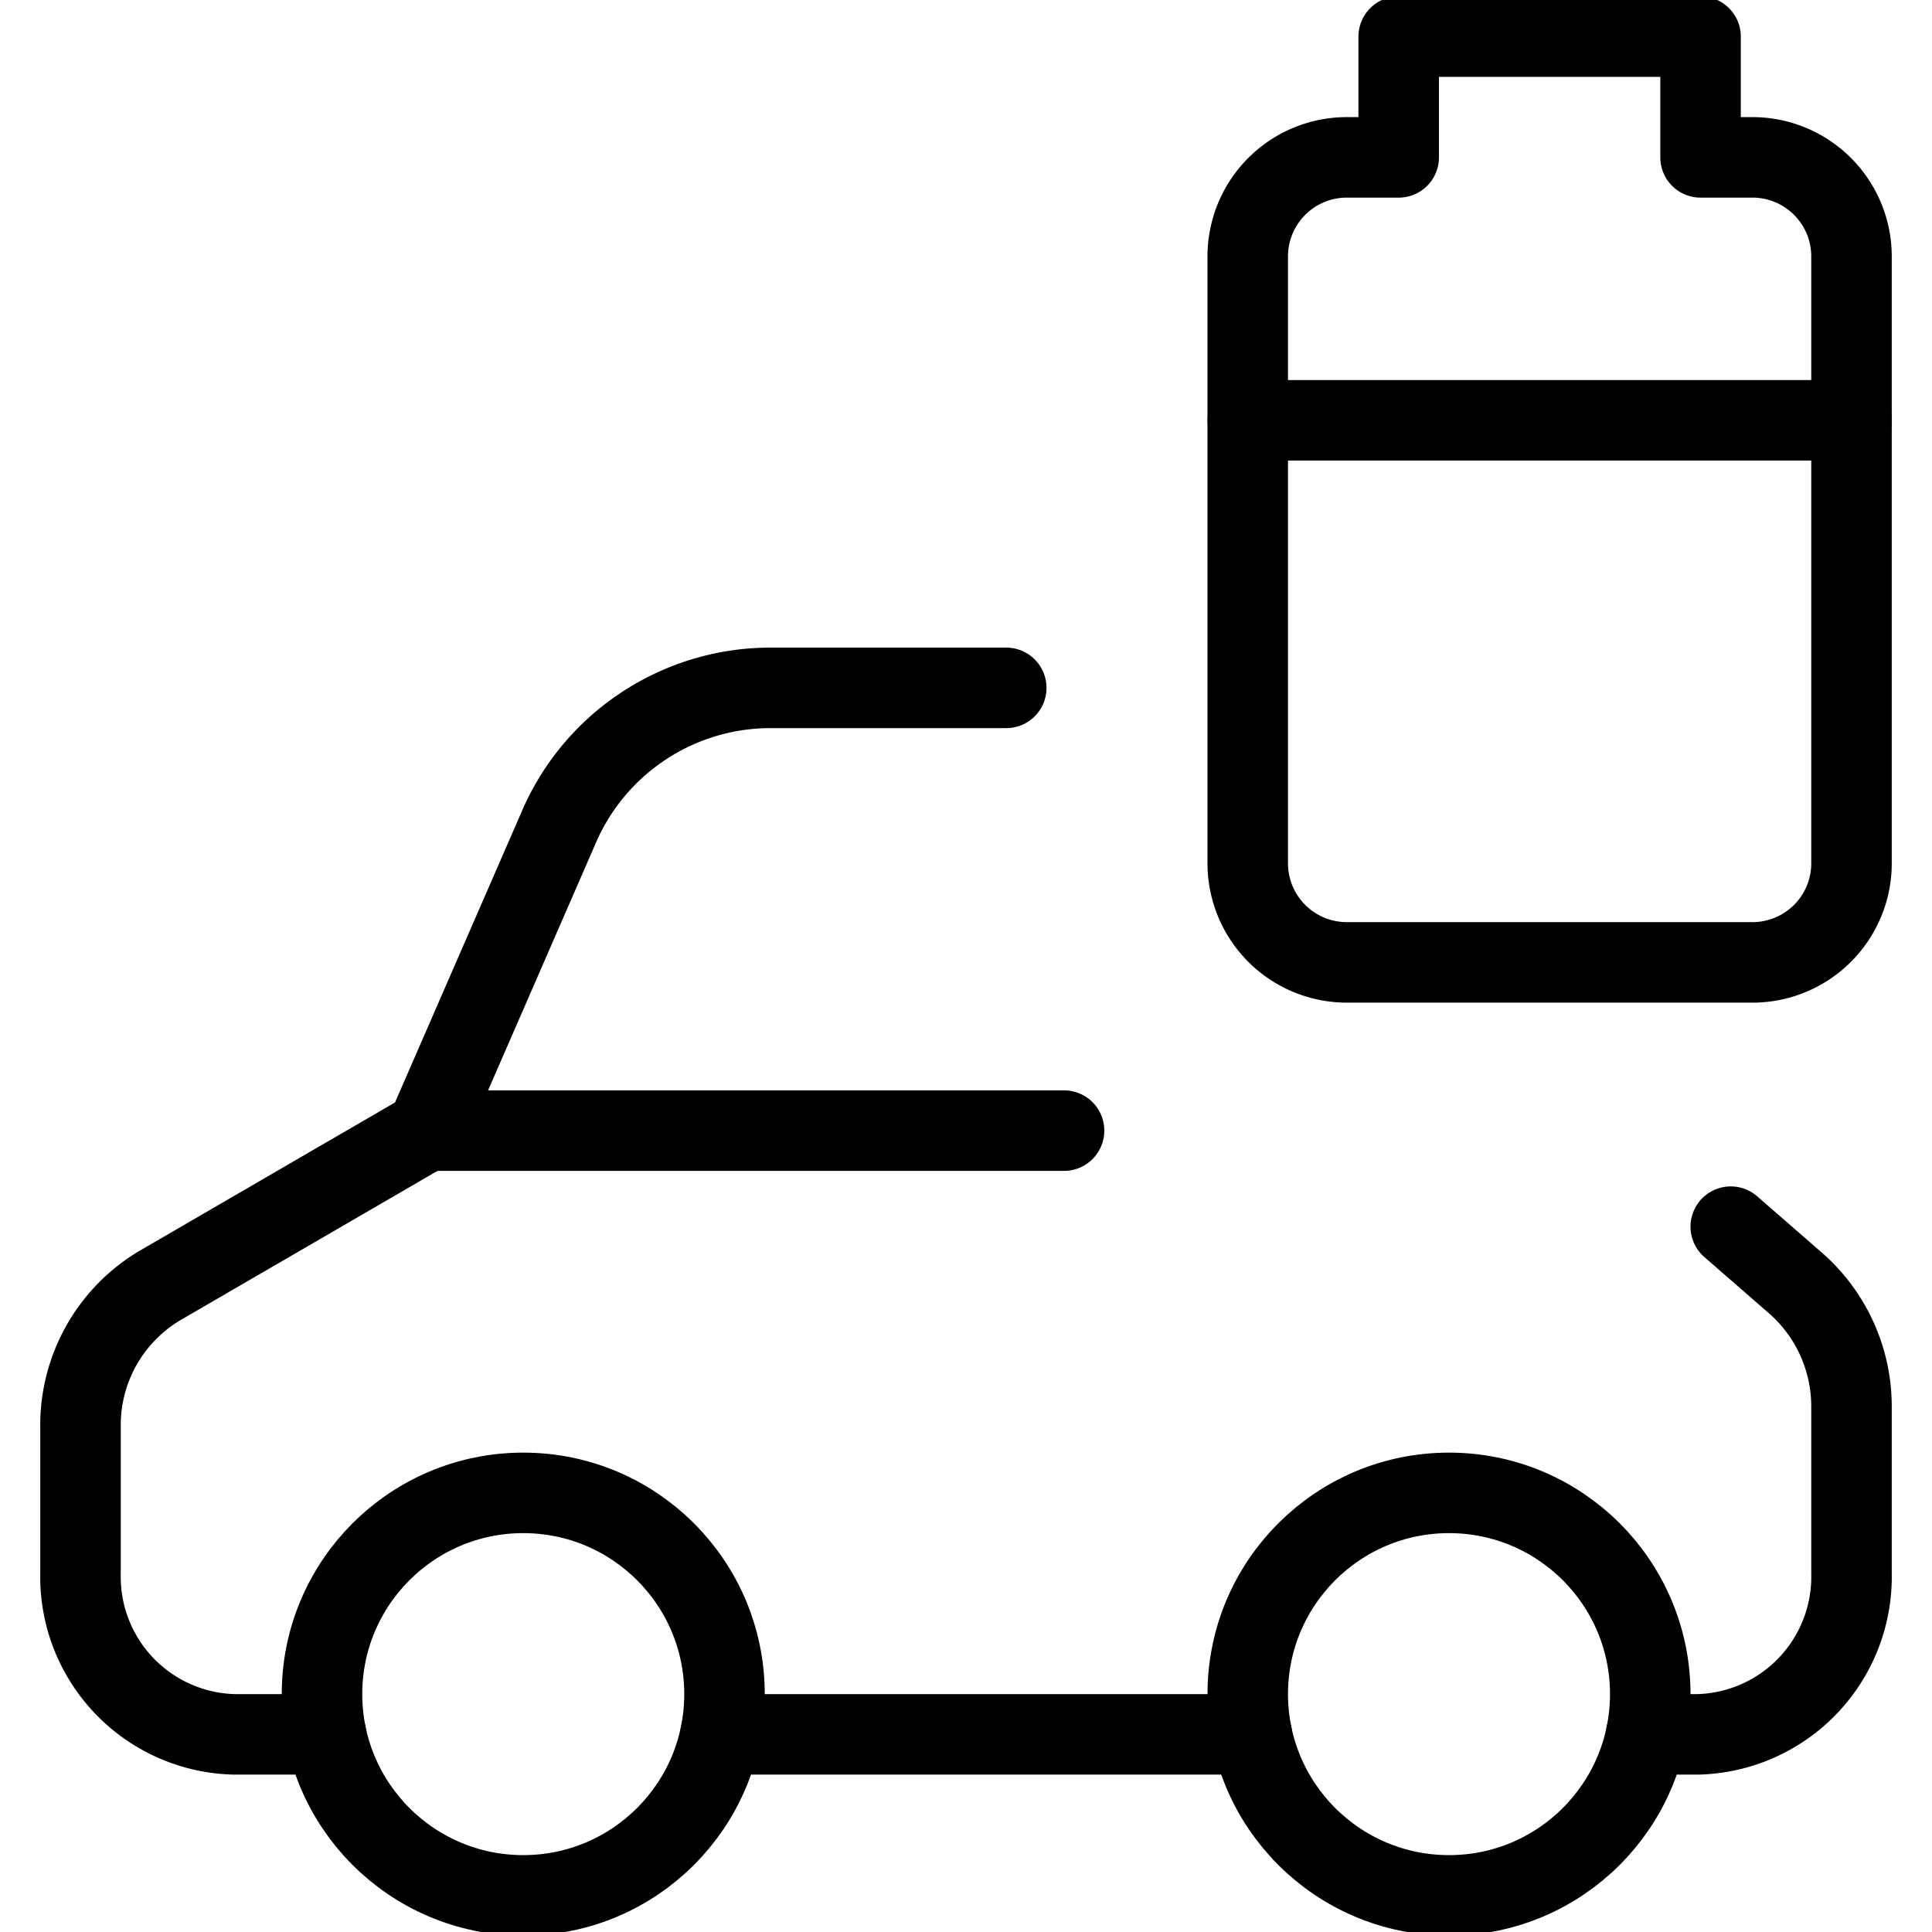 <svg xmlns="http://www.w3.org/2000/svg" viewBox="0 0 24 24"><g transform="matrix(1,0,0,1,0,0)"><defs><style>.a{fill:none;stroke:#000000;stroke-linecap:round;stroke-linejoin:round;}</style></defs><title>car-battery</title><path class="a" d="M20.45,21.545h.637a1.958,1.958,0,0,0,1.913-2V17.481a2.038,2.038,0,0,0-.688-1.536l-.812-.707"></path><line class="a" x1="8.95" y1="21.545" x2="15.55" y2="21.545"></line><path class="a" d="M12.5,8.545H9.543A2.865,2.865,0,0,0,6.931,10.3L5.3,14.045l-3.32,1.928A2.017,2.017,0,0,0,1,17.721v1.824a1.958,1.958,0,0,0,1.913,2H4.05"></path><circle class="a" cx="6.5" cy="21.045" r="2.5"></circle><circle class="a" cx="18" cy="21.045" r="2.5"></circle><path class="a" d="M21.125,1.955V.455h-3.75v1.5H16.75A1.231,1.231,0,0,0,15.5,3.166v7.579a1.231,1.231,0,0,0,1.25,1.21h5A1.231,1.231,0,0,0,23,10.745V3.166a1.231,1.231,0,0,0-1.25-1.211Z"></path><line class="a" x1="15.5" y1="5.221" x2="23" y2="5.221"></line><line class="a" x1="5.304" y1="14.045" x2="13.218" y2="14.045"></line></g></svg>